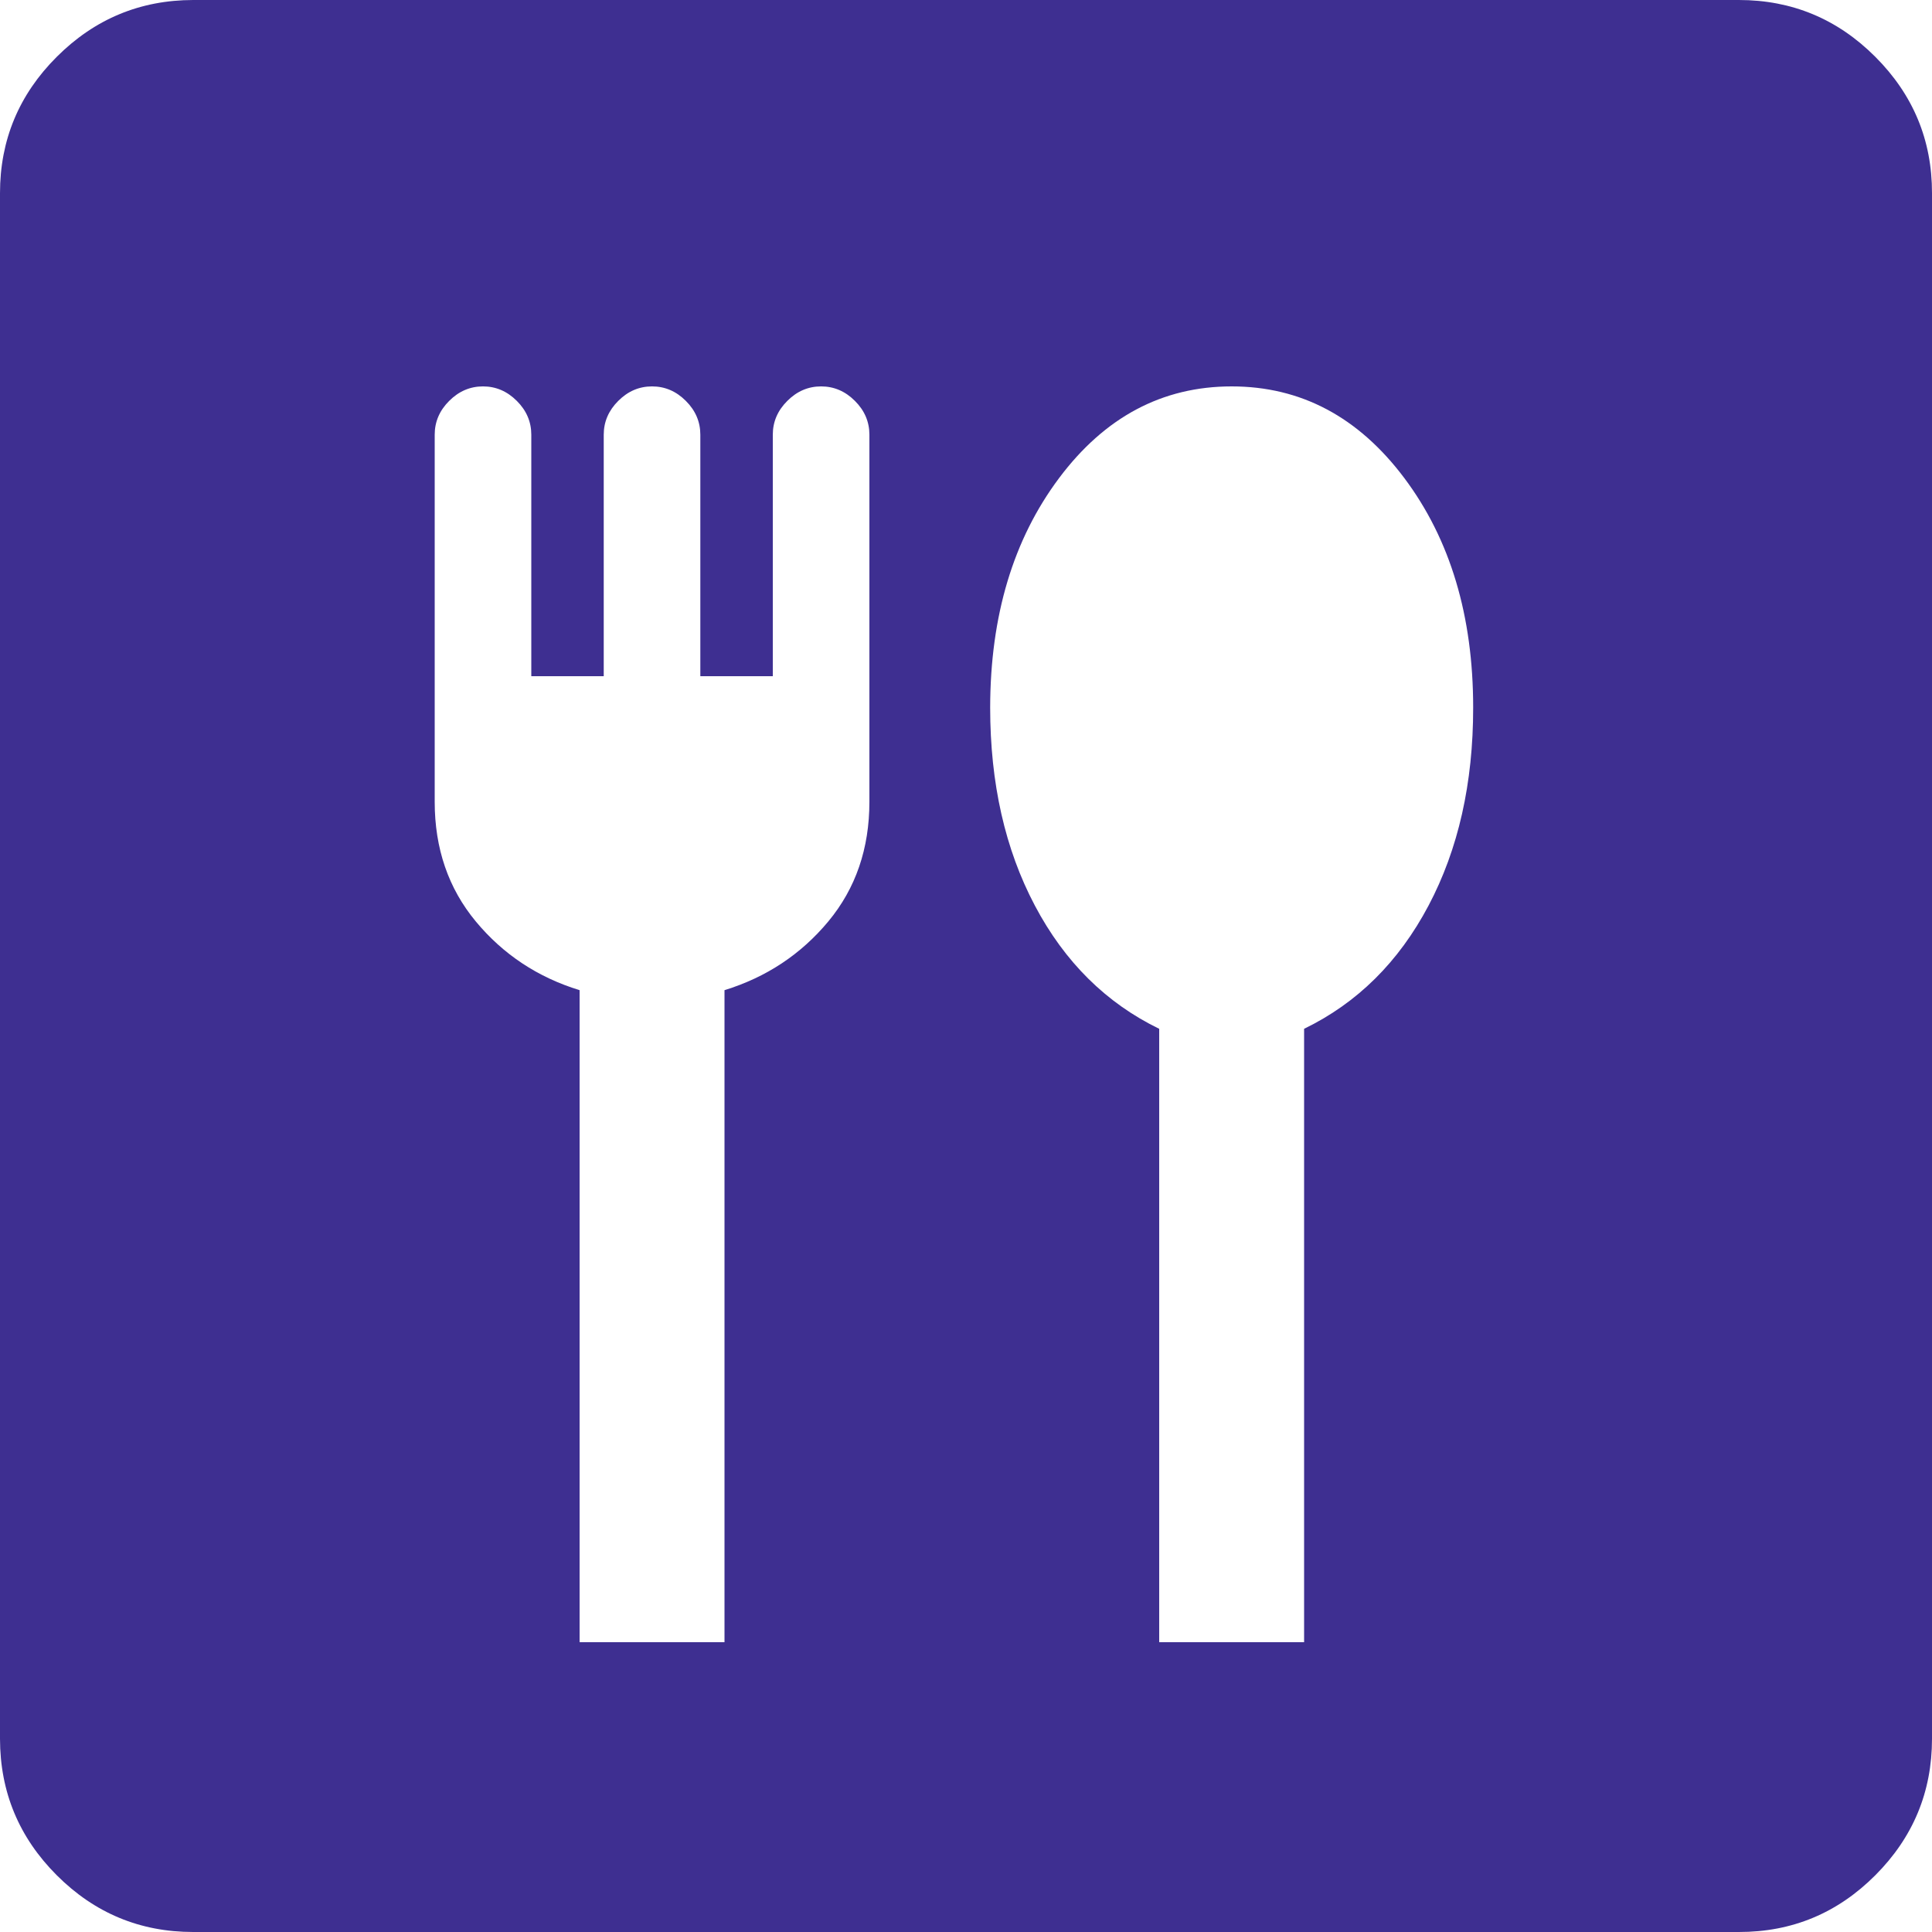 <svg width="53" height="53" viewBox="0 0 53 53" fill="none" xmlns="http://www.w3.org/2000/svg">
<path d="M15.9 45.05H19.875V27.163C21.023 26.809 21.973 26.18 22.724 25.276C23.475 24.371 23.85 23.278 23.85 21.995V11.925C23.85 11.572 23.718 11.262 23.453 10.998C23.188 10.732 22.878 10.6 22.525 10.6C22.172 10.6 21.863 10.732 21.598 10.998C21.332 11.262 21.2 11.572 21.2 11.925V18.55H19.212V11.925C19.212 11.572 19.08 11.262 18.815 10.998C18.55 10.732 18.241 10.6 17.887 10.6C17.534 10.6 17.225 10.732 16.96 10.998C16.695 11.262 16.562 11.572 16.562 11.925V18.55H14.575V11.925C14.575 11.572 14.443 11.262 14.178 10.998C13.912 10.732 13.603 10.6 13.25 10.6C12.897 10.6 12.588 10.732 12.322 10.998C12.057 11.262 11.925 11.572 11.925 11.925V21.995C11.925 23.276 12.3 24.369 13.051 25.276C13.802 26.182 14.752 26.811 15.9 27.163V45.05ZM31.8 45.05H35.775V28.223C37.233 27.516 38.37 26.39 39.188 24.844C40.006 23.298 40.414 21.487 40.413 19.411C40.413 16.894 39.784 14.796 38.526 13.117C37.268 11.439 35.688 10.6 33.788 10.6C31.887 10.6 30.308 11.439 29.052 13.117C27.796 14.796 27.166 16.894 27.163 19.411C27.163 21.487 27.572 23.298 28.39 24.844C29.207 26.39 30.344 27.516 31.8 28.223V45.05ZM5.3 53C3.842 53 2.595 52.481 1.558 51.444C0.521 50.407 0.002 49.159 0 47.7V5.3C0 3.842 0.519 2.595 1.558 1.558C2.597 0.521 3.844 0.002 5.3 0H47.7C49.157 0 50.406 0.519 51.444 1.558C52.483 2.597 53.002 3.844 53 5.3V47.7C53 49.157 52.481 50.406 51.444 51.444C50.407 52.483 49.159 53.002 47.7 53H5.3Z" fill="#3E2F91"/>
</svg>
